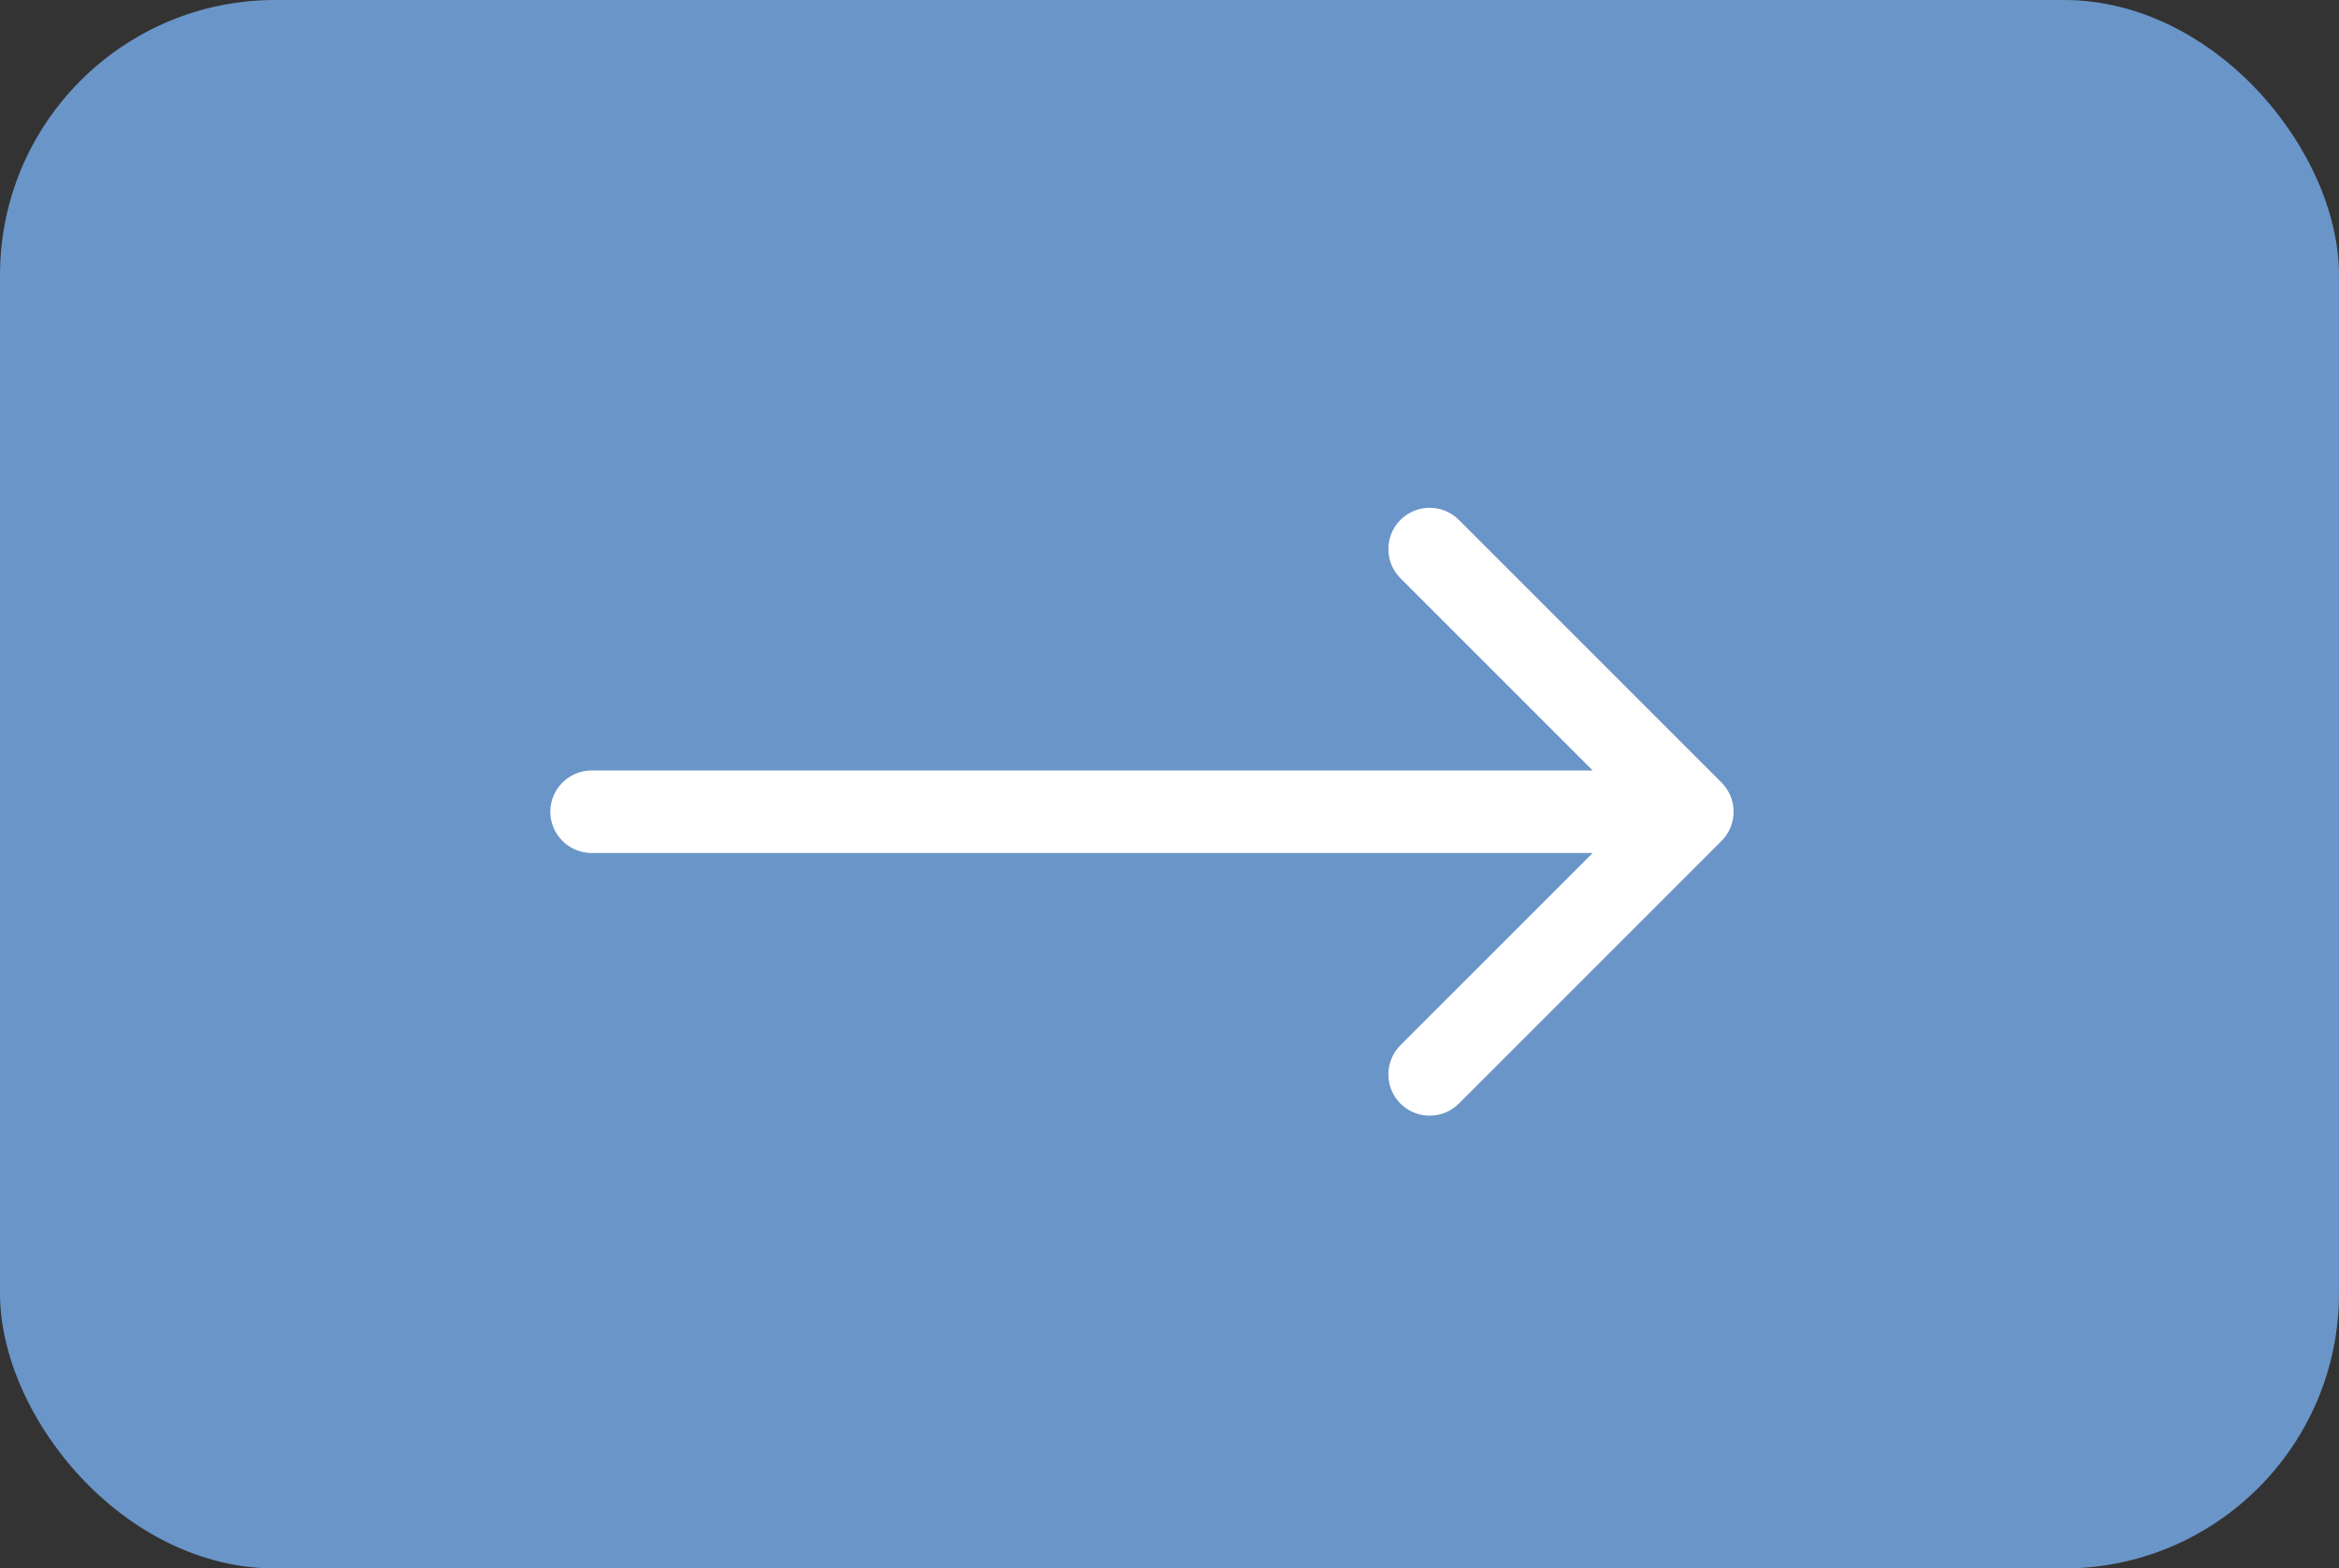 <?xml version="1.0" encoding="UTF-8"?> <svg xmlns="http://www.w3.org/2000/svg" width="85" height="57" viewBox="0 0 85 57" fill="none"><rect x="0" y="0" width="85" height="57" fill="#333333" stroke="none"/><rect width="85" height="57" rx="10" fill="#6A95C8"></rect><path d="M21.5 28C20.672 28 20 28.672 20 29.5C20 30.328 20.672 31 21.5 31V29.5V28ZM62.561 30.561C63.146 29.975 63.146 29.025 62.561 28.439L53.015 18.893C52.429 18.308 51.479 18.308 50.893 18.893C50.308 19.479 50.308 20.429 50.893 21.015L59.379 29.5L50.893 37.985C50.308 38.571 50.308 39.521 50.893 40.107C51.479 40.692 52.429 40.692 53.015 40.107L62.561 30.561ZM21.5 29.5V31H61.5V29.5V28H21.5V29.5Z" fill="white"></path></svg> 